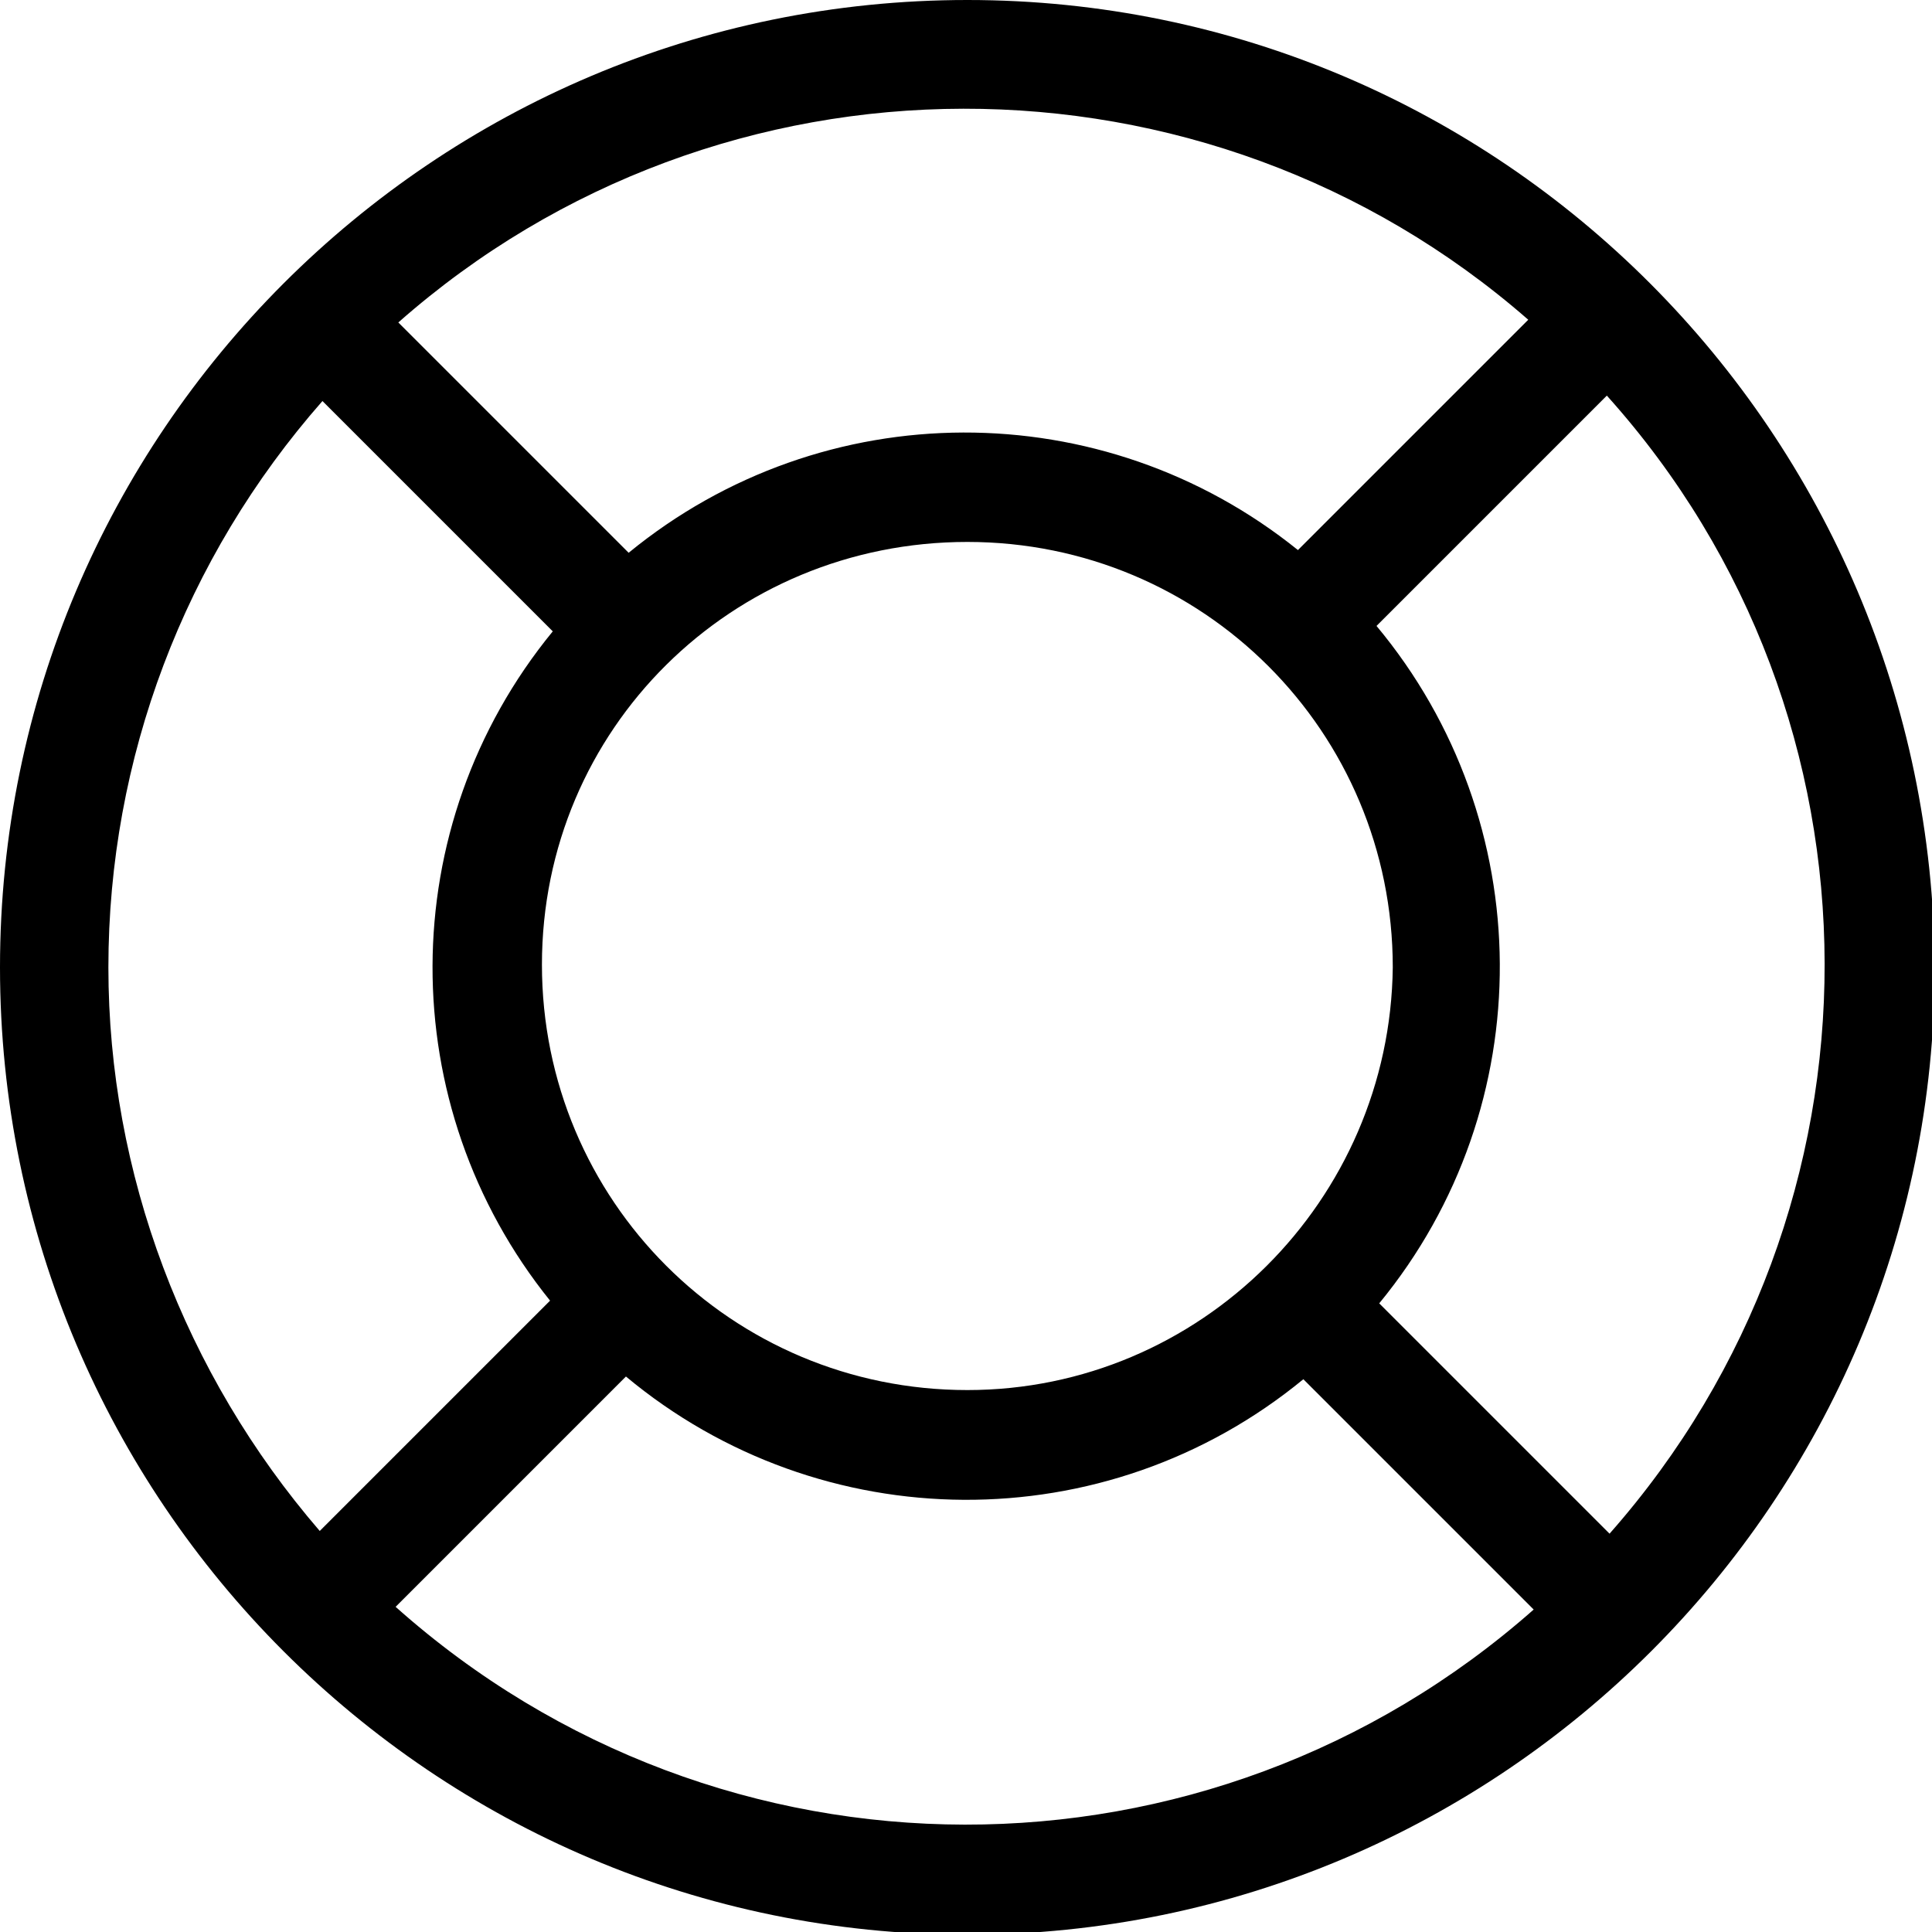 <?xml version="1.0" encoding="utf-8"?>
<!-- Generator: Adobe Illustrator 24.1.0, SVG Export Plug-In . SVG Version: 6.00 Build 0)  -->
<svg version="1.1" id="Layer_1" xmlns="http://www.w3.org/2000/svg" xmlns:xlink="http://www.w3.org/1999/xlink" x="0px" y="0px"
	 viewBox="0 0 71.3 71.3" style="enable-background:new 0 0 71.3 71.3;" xml:space="preserve">
<g>
	<path d="M35.7,0C16,0,0,16,0,35.7s16,35.7,35.7,35.7s35.7-16,35.7-35.7C71.3,16,55.4,0,35.7,0z M56.4,11.8l-8.5,8.5
		c-7.2-5.8-17.5-5.8-24.7,0.1l-8.5-8.5C26.6,1.4,44.5,1.4,56.4,11.8z M35.7,51.3c-8.7,0-15.7-7-15.7-15.7S27,20,35.7,20
		s15.7,7,15.7,15.7l0,0C51.3,44.3,44.3,51.3,35.7,51.3z M4,35.7c0-7.7,2.8-15.1,7.9-20.9l8.5,8.5c-5.9,7.2-5.9,17.5-0.1,24.7
		l-8.5,8.5C6.8,50.7,4,43.3,4,35.7z M14.6,59.3l8.5-8.5c7.2,6,17.7,6.1,25,0.1l8.5,8.5C44.6,70,26.6,70,14.6,59.3z M59.4,56.6
		l-8.5-8.5c6-7.3,5.9-17.8-0.1-25l8.5-8.5C70,26.5,70,44.6,59.4,56.6z"/>
</g>
</svg>
